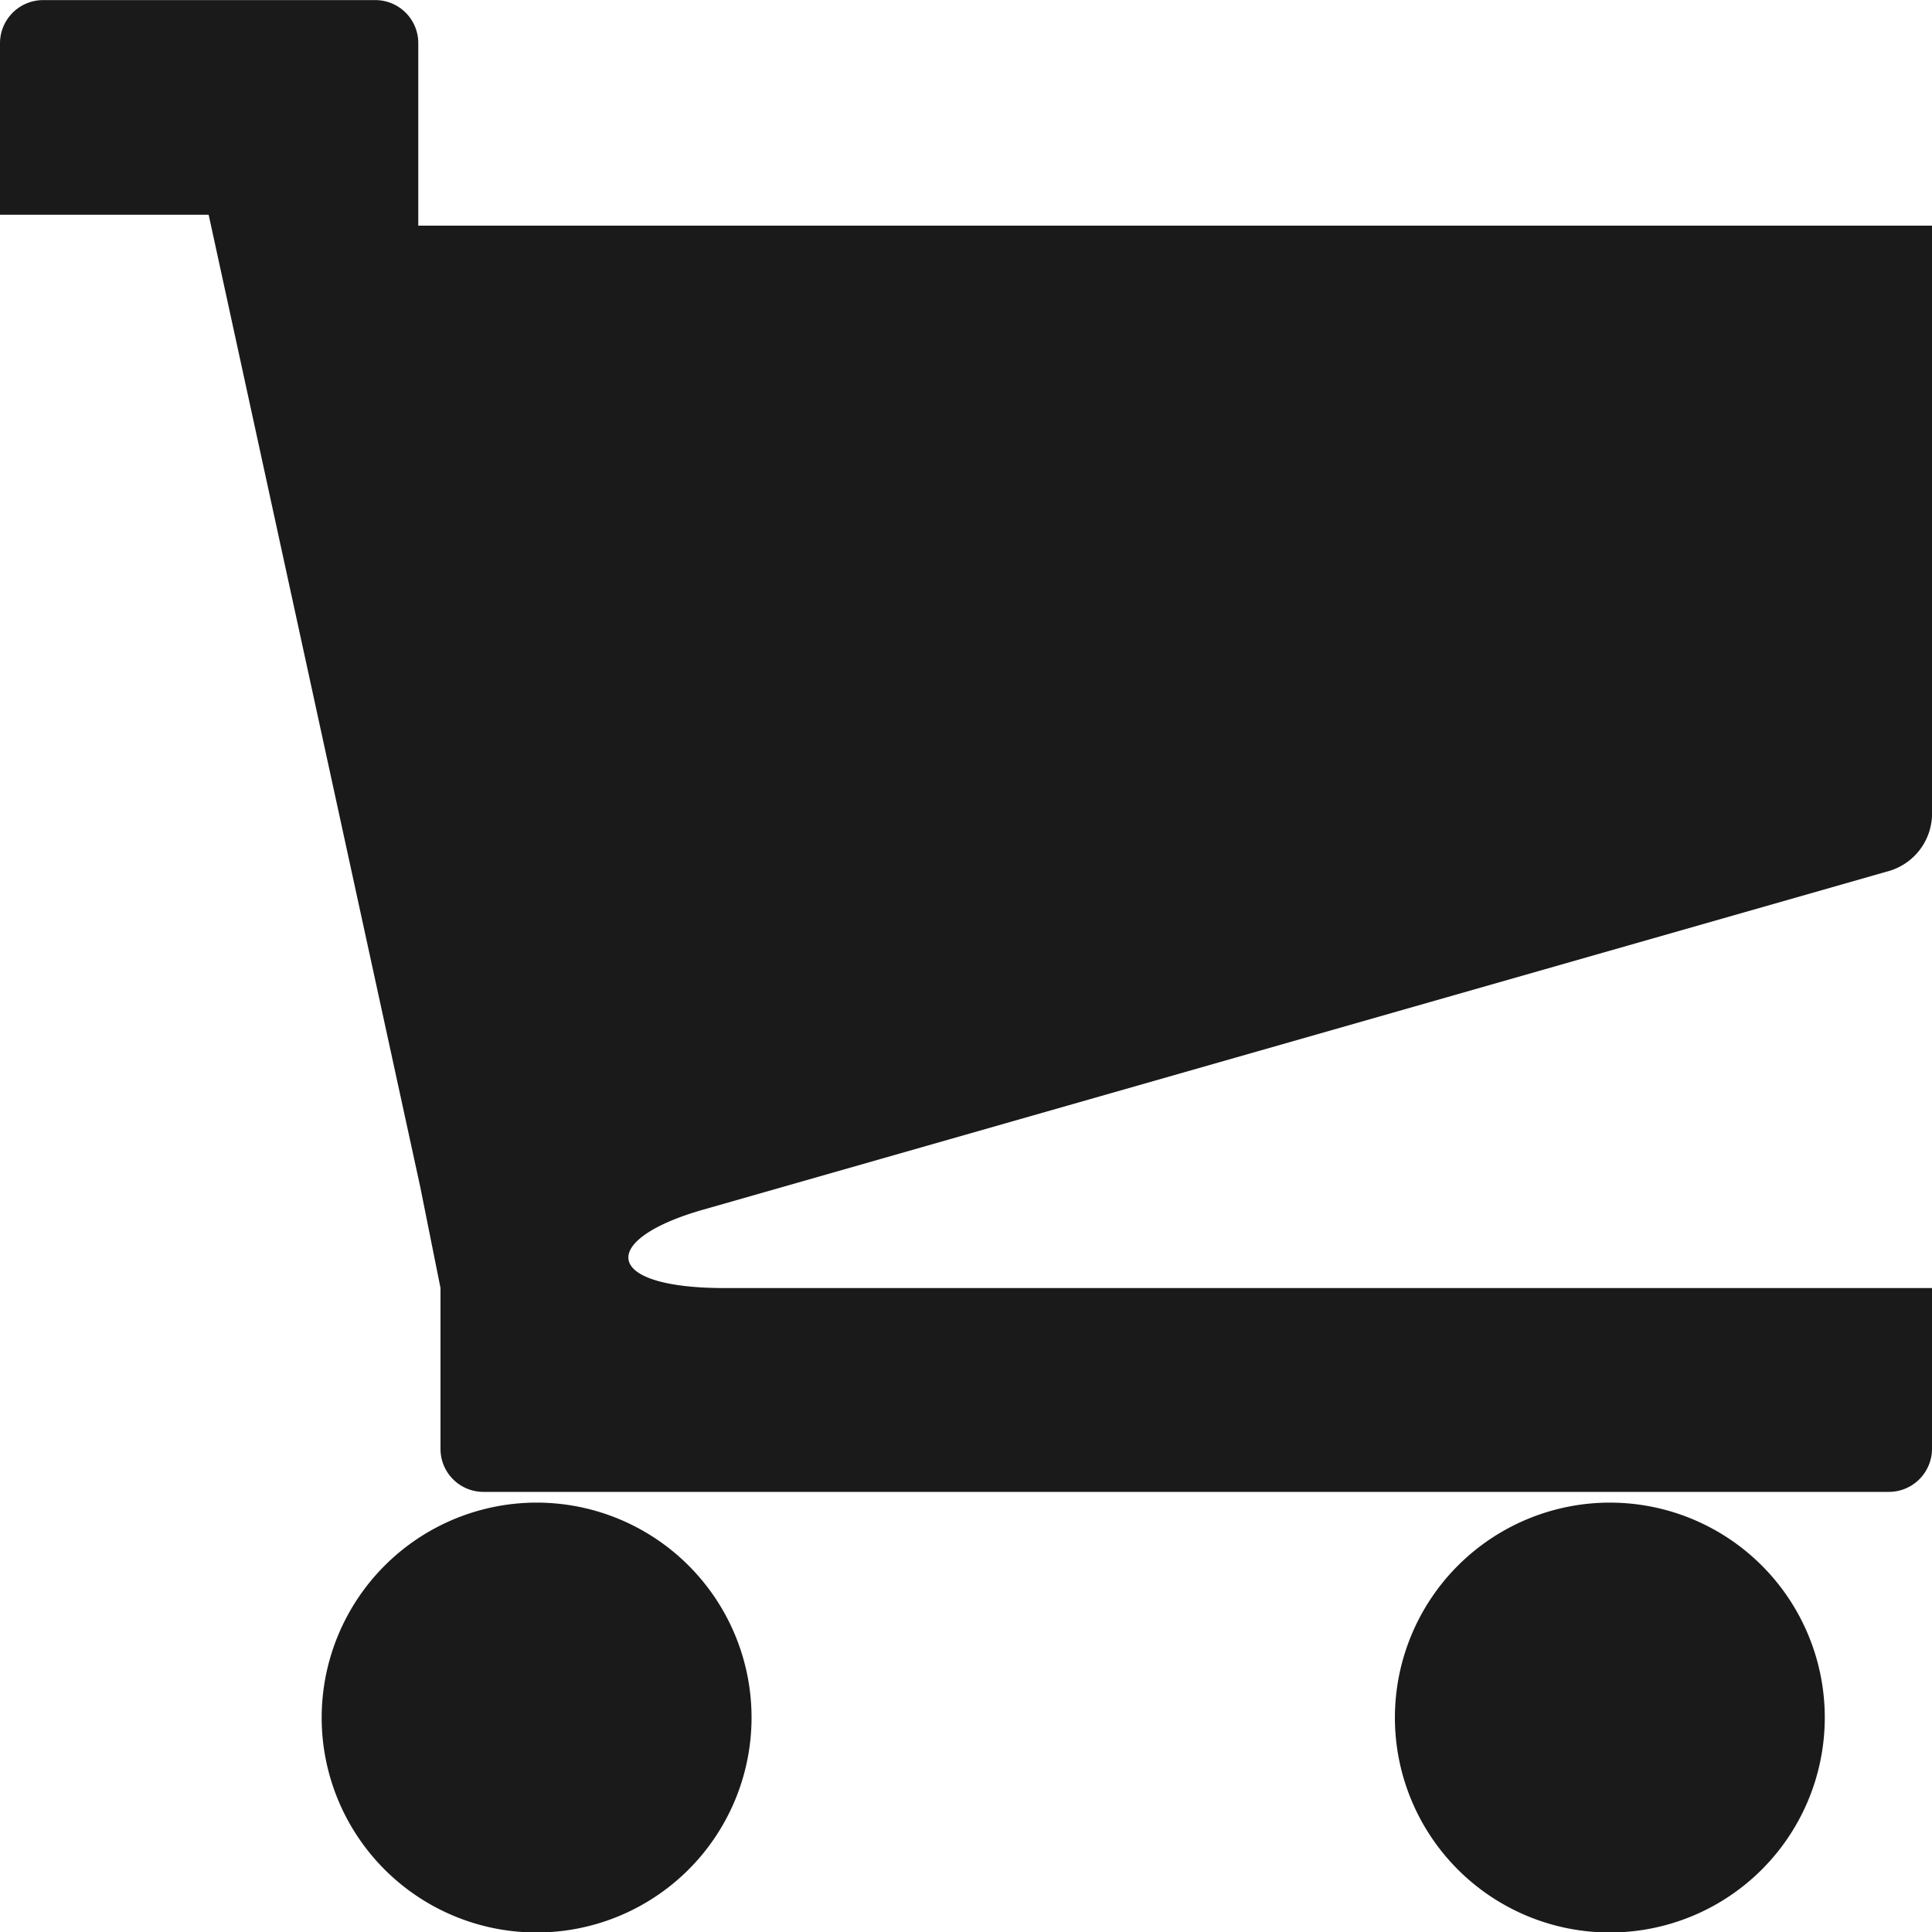 <svg xmlns="http://www.w3.org/2000/svg" width="20" height="20" viewBox="0 0 20 20">
  <defs>
    <style>
      .cls-1 {
        fill: #1a1a1a;
        fill-rule: evenodd;
      }
    </style>
  </defs>
  <path id="シェイプ_7" data-name="シェイプ 7" class="cls-1" d="M1175.33,86.777a2.225,2.225,0,1,0,2.23-2.222A2.227,2.227,0,0,0,1175.33,86.777Zm11.11,0a2.225,2.225,0,1,0,2.23-2.222A2.227,2.227,0,0,0,1186.44,86.777Zm-7.17-5.252,12.3-3.513a0.621,0.621,0,0,0,.43-0.566v-6.11h-15.67V69.446a0.445,0.445,0,0,0-.44-0.445h-3.44a0.447,0.447,0,0,0-.45.445v1.777h2.16l2.19,10.062,0.21,1.048V84a0.445,0.445,0,0,0,.44.444h14.55A0.447,0.447,0,0,0,1192,84V82.334h-12.5C1178.23,82.334,1178.2,81.833,1179.27,81.525Z" transform="translate(-1172 -69)"/>
</svg>
